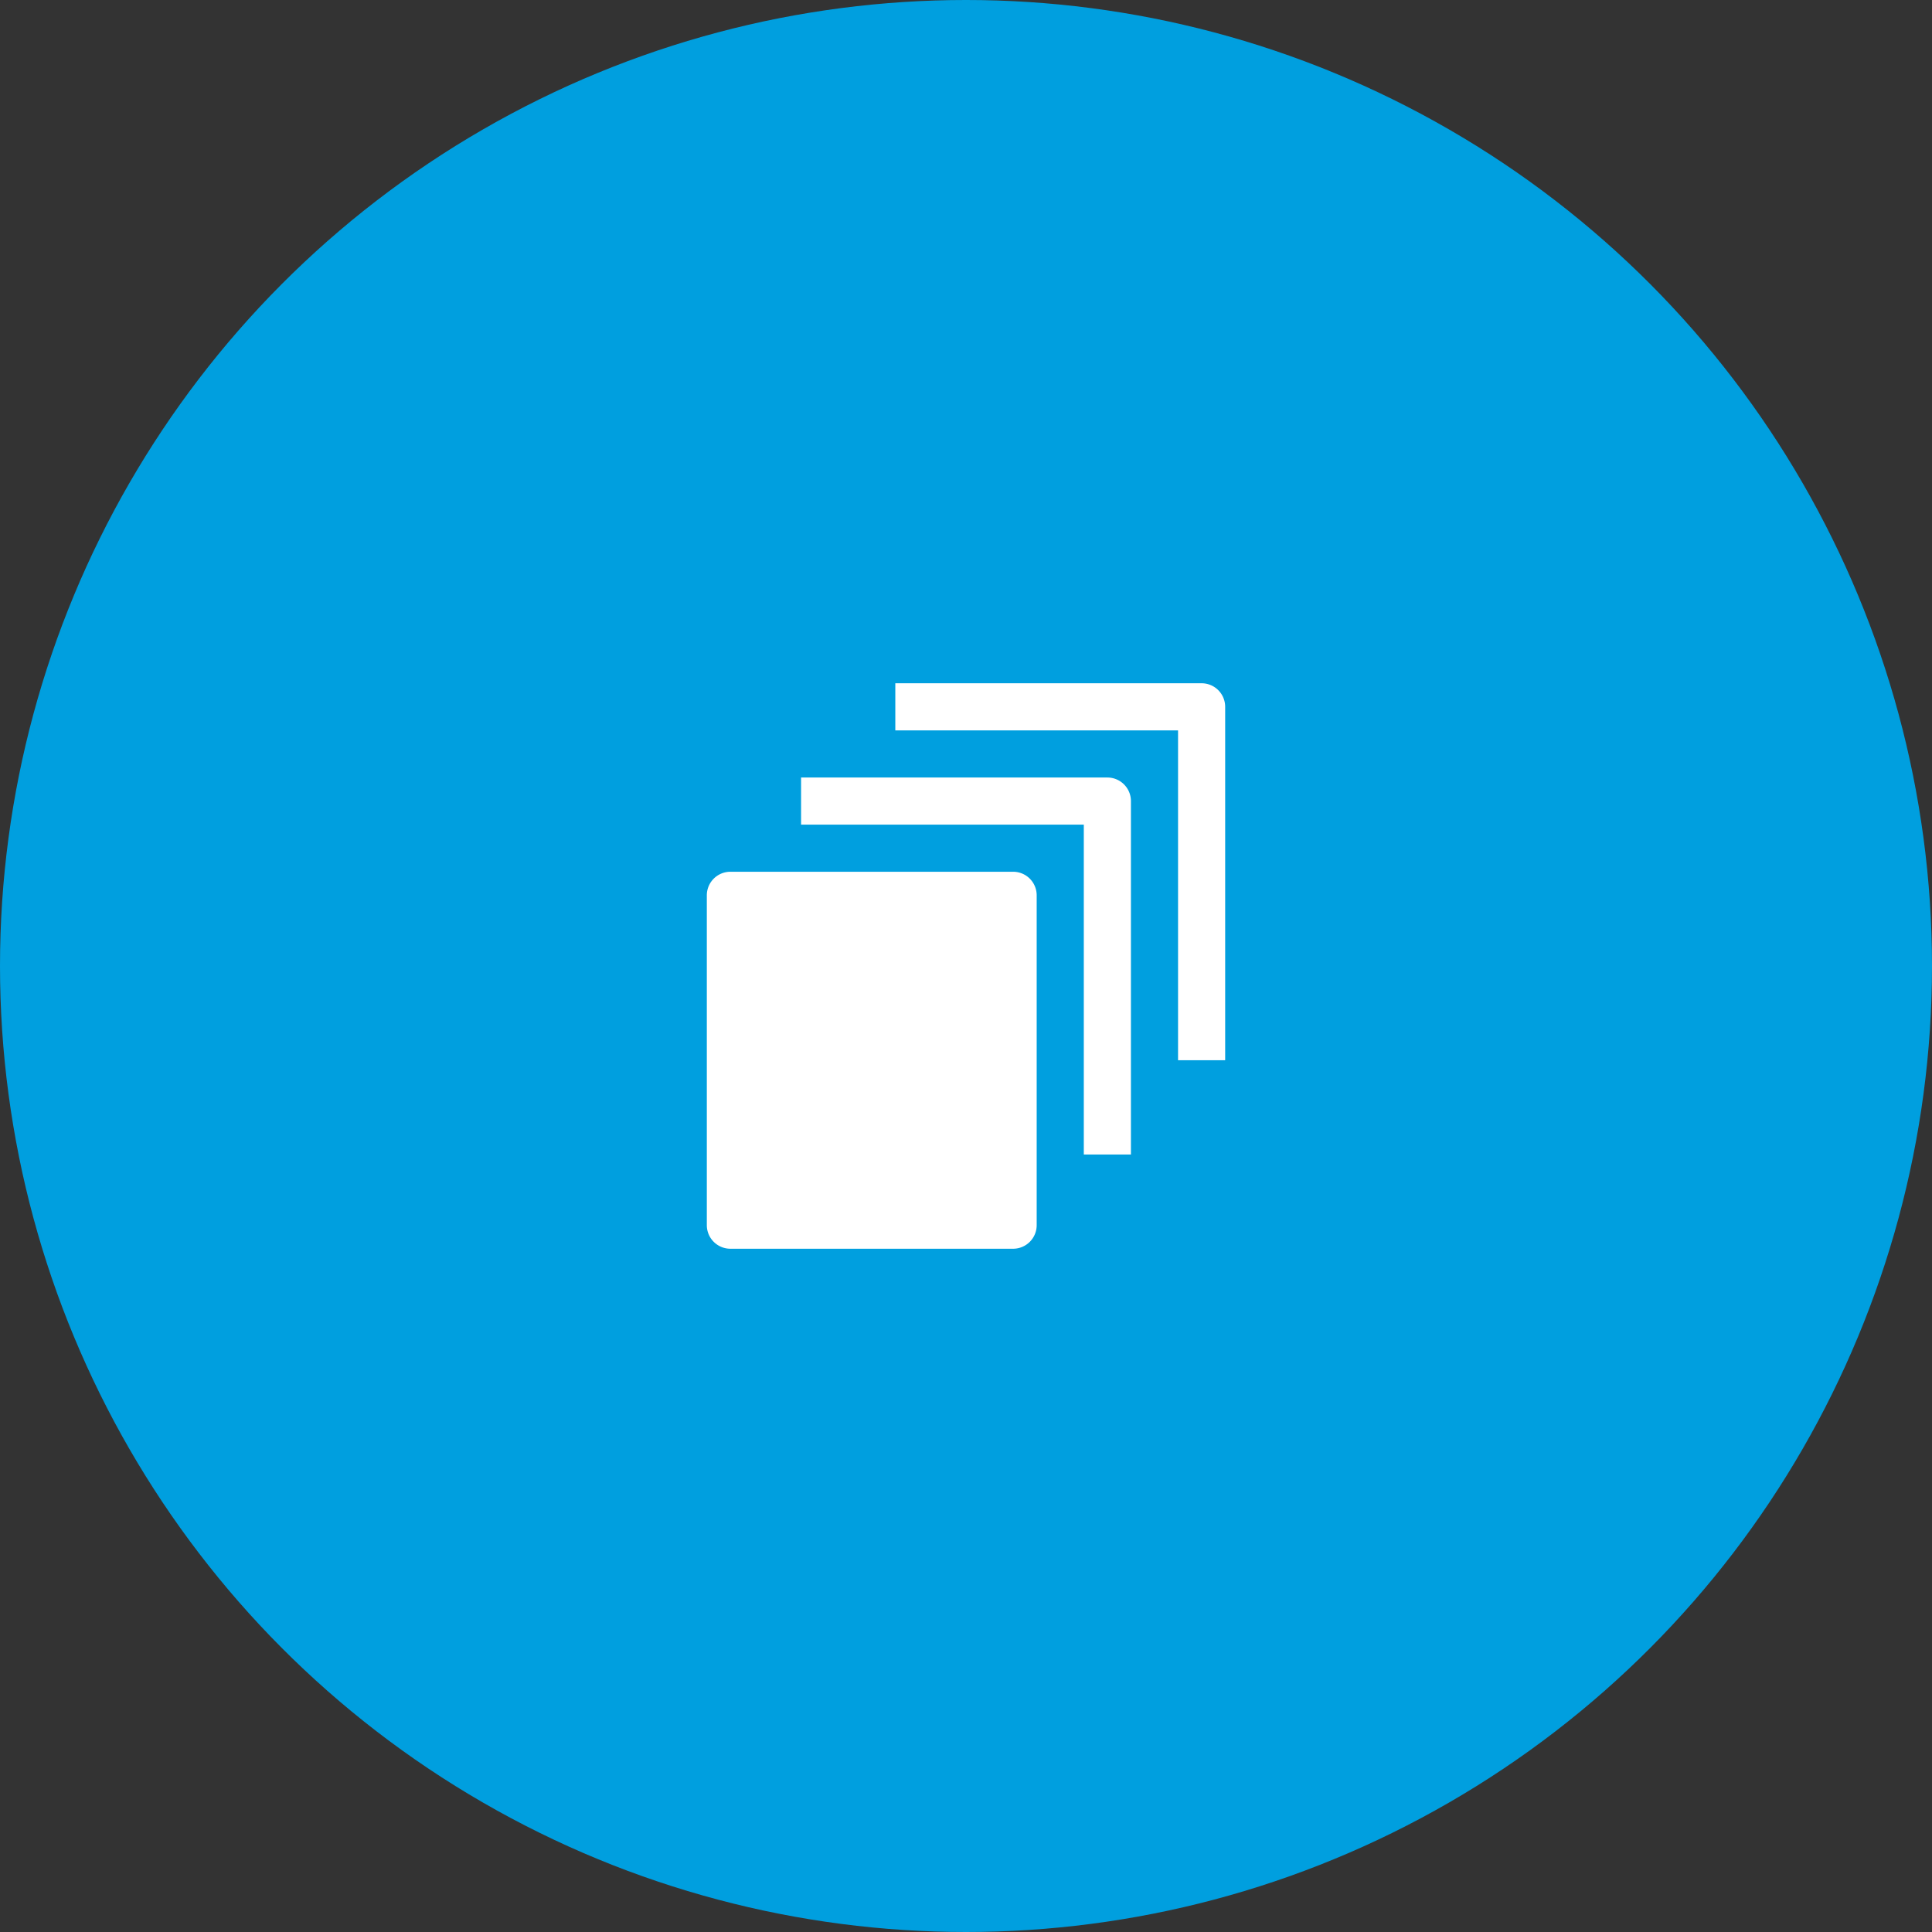 <?xml version="1.0" encoding="UTF-8"?> <svg xmlns="http://www.w3.org/2000/svg" id="CABINET-MAGAR-creation-entreprise-icone-etablissement-bulletins" width="82" height="82" viewBox="0 0 82 82"><rect x="0" y="0" width="82" height="82" fill="#333333" stroke="none"/><circle id="Ellipse_39" data-name="Ellipse 39" cx="41" cy="41" r="41" fill="#009fdf"></circle><g id="file-copies" transform="translate(29 29)"><path id="Tracé_6323" data-name="Tracé 6323" d="M14,8H2A1,1,0,0,0,1,9V23a1,1,0,0,0,1,1H14a1,1,0,0,0,1-1V9A1,1,0,0,0,14,8Z" fill="#fff"></path><path id="Tracé_6324" data-name="Tracé 6324" d="M18,4H5V6H17V20h2V5A1,1,0,0,0,18,4Z" fill="#fff"></path><path id="Tracé_6325" data-name="Tracé 6325" d="M22,0H9V2H21V16h2V1A1,1,0,0,0,22,0Z" fill="#fff"></path></g></svg> 
